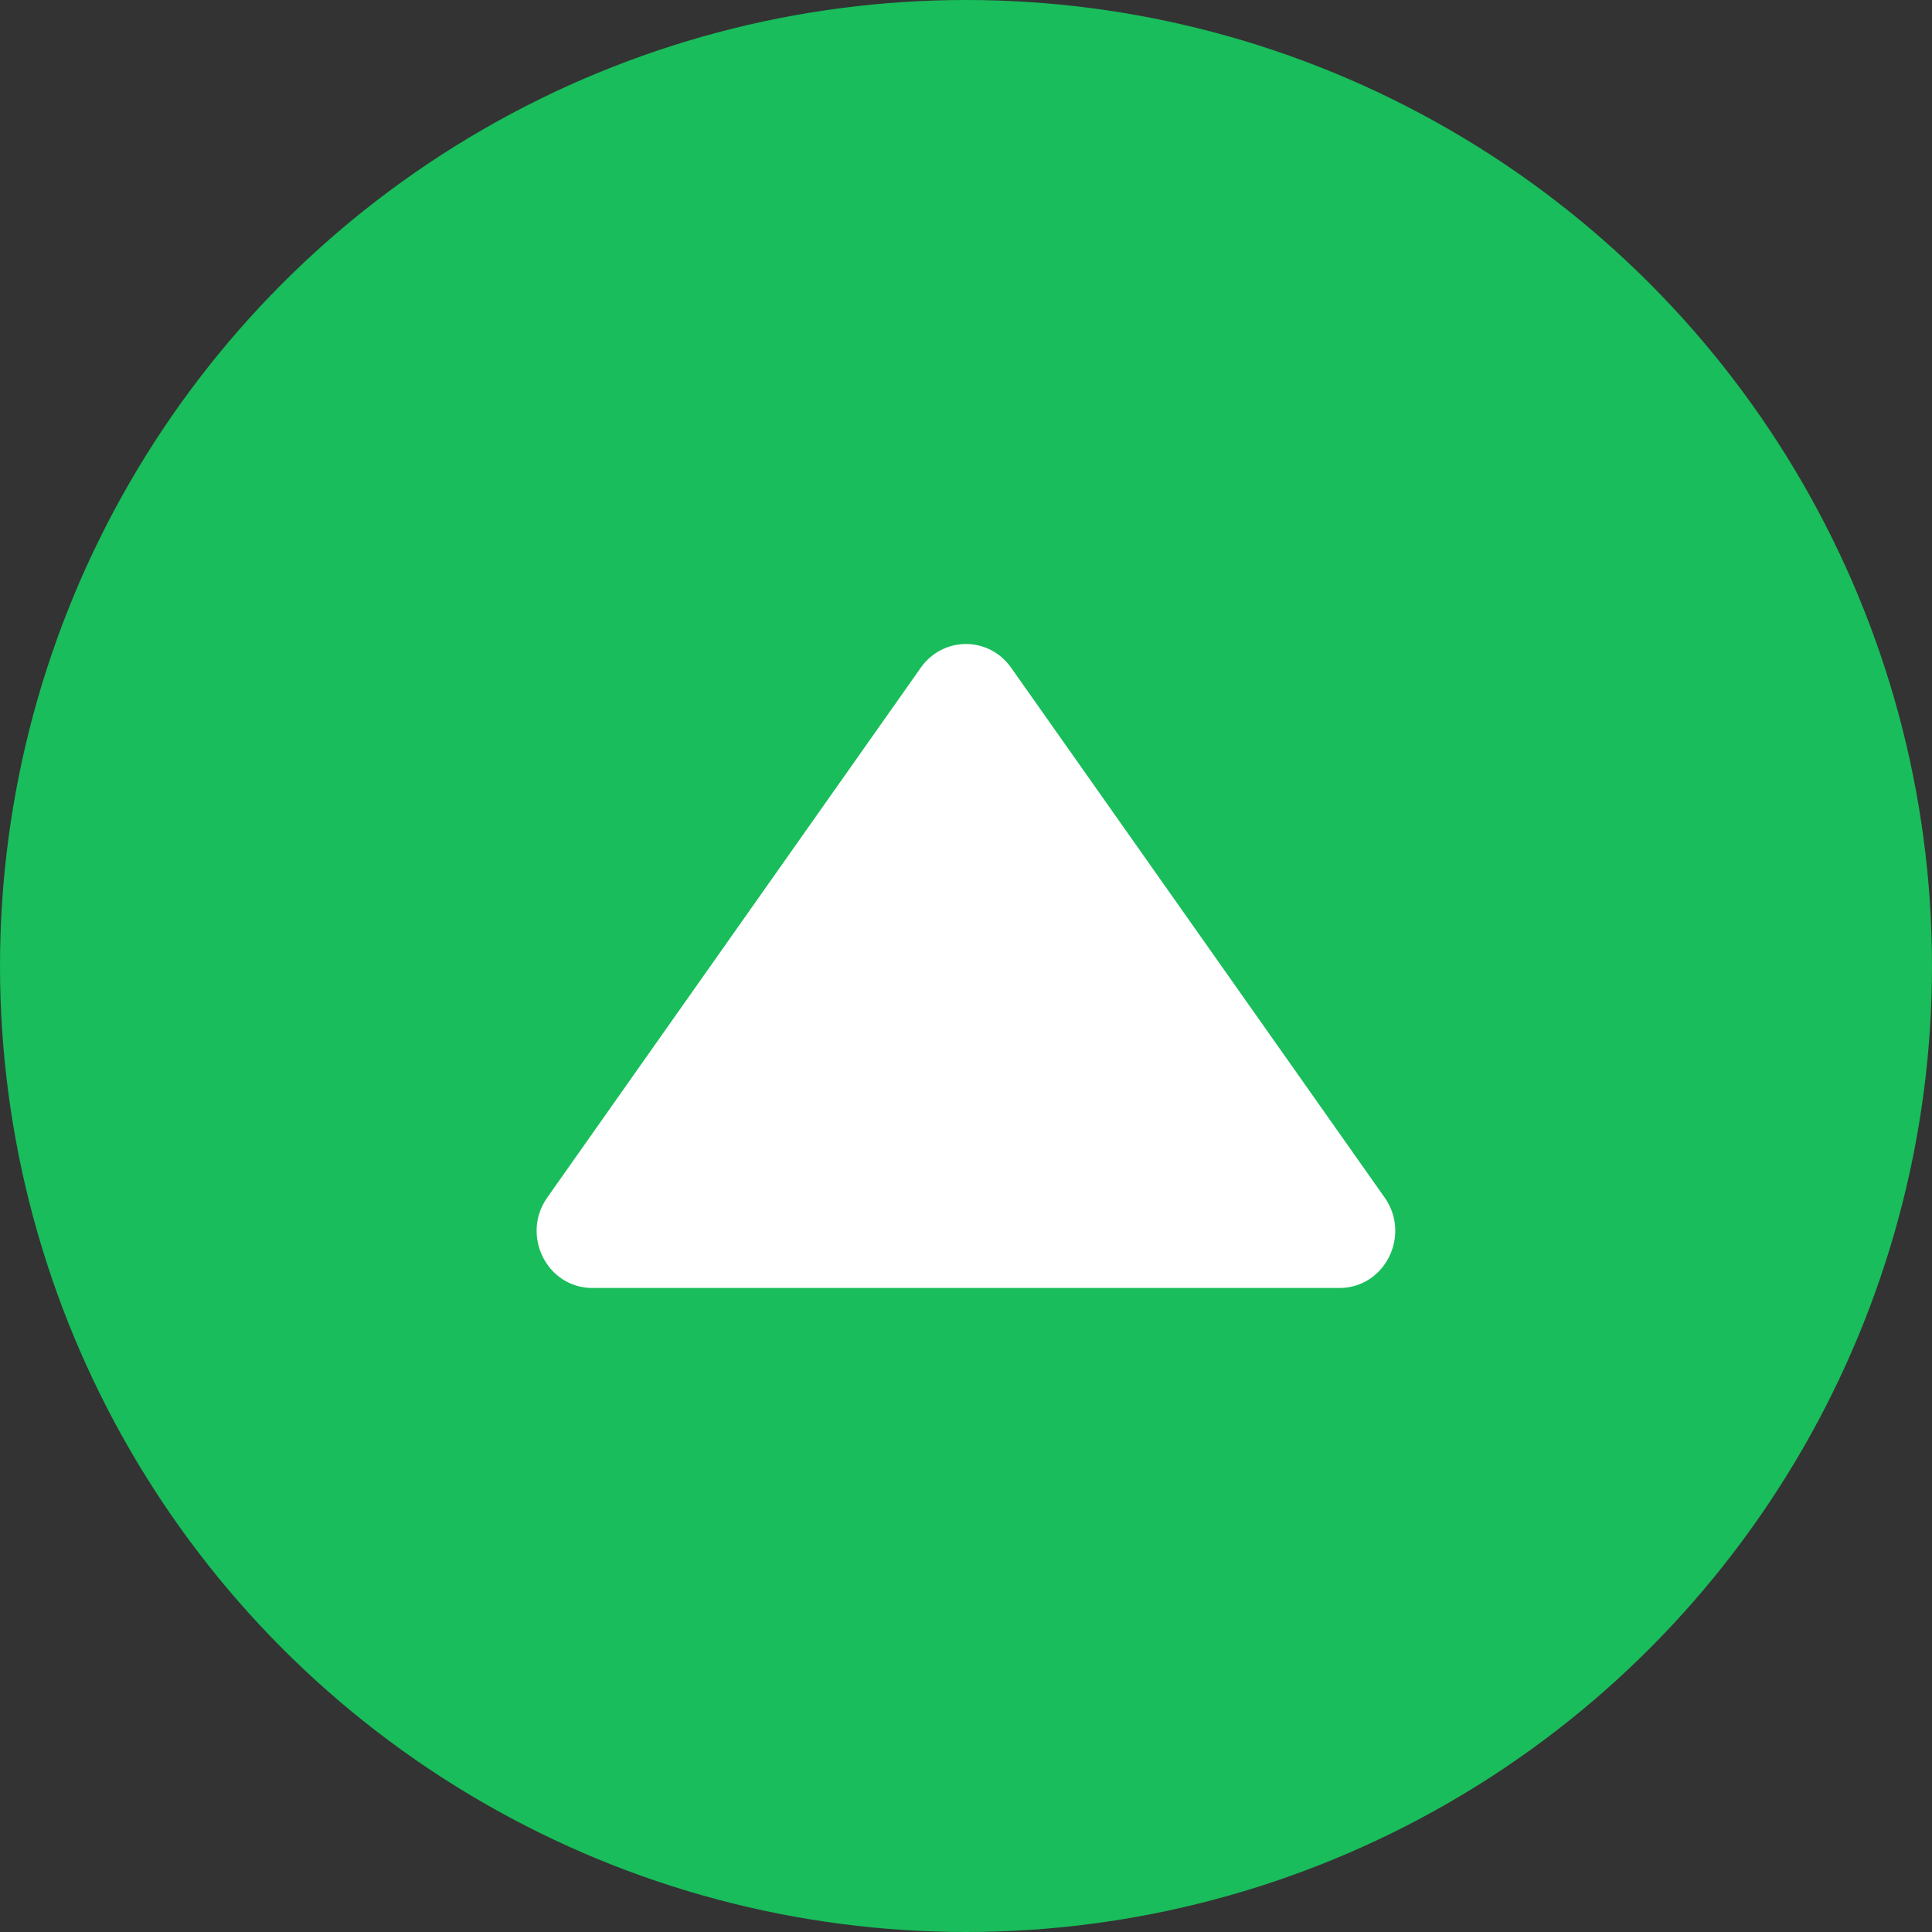 <svg width="20" height="20" viewBox="0 0 20 20" fill="none" xmlns="http://www.w3.org/2000/svg">
<rect x="0" y="0" width="20" height="20" fill="#333333" stroke="none"/>
<g clip-path="url(#clip0_11856_102638)">
<circle cx="10" cy="10" r="10" fill="#19BD5B"/>
<path d="M10.467 6.912C10.237 6.585 9.762 6.585 9.532 6.912L5.665 12.397C5.39 12.788 5.662 13.333 6.132 13.333L13.866 13.333C14.336 13.333 14.609 12.788 14.334 12.397L10.467 6.912Z" fill="white"/>
</g>
<defs>
<clipPath id="clip0_11856_102638">
<rect width="20" height="20" fill="white" transform="matrix(1 0 0 -1 0 20)"/>
</clipPath>
</defs>
</svg>
